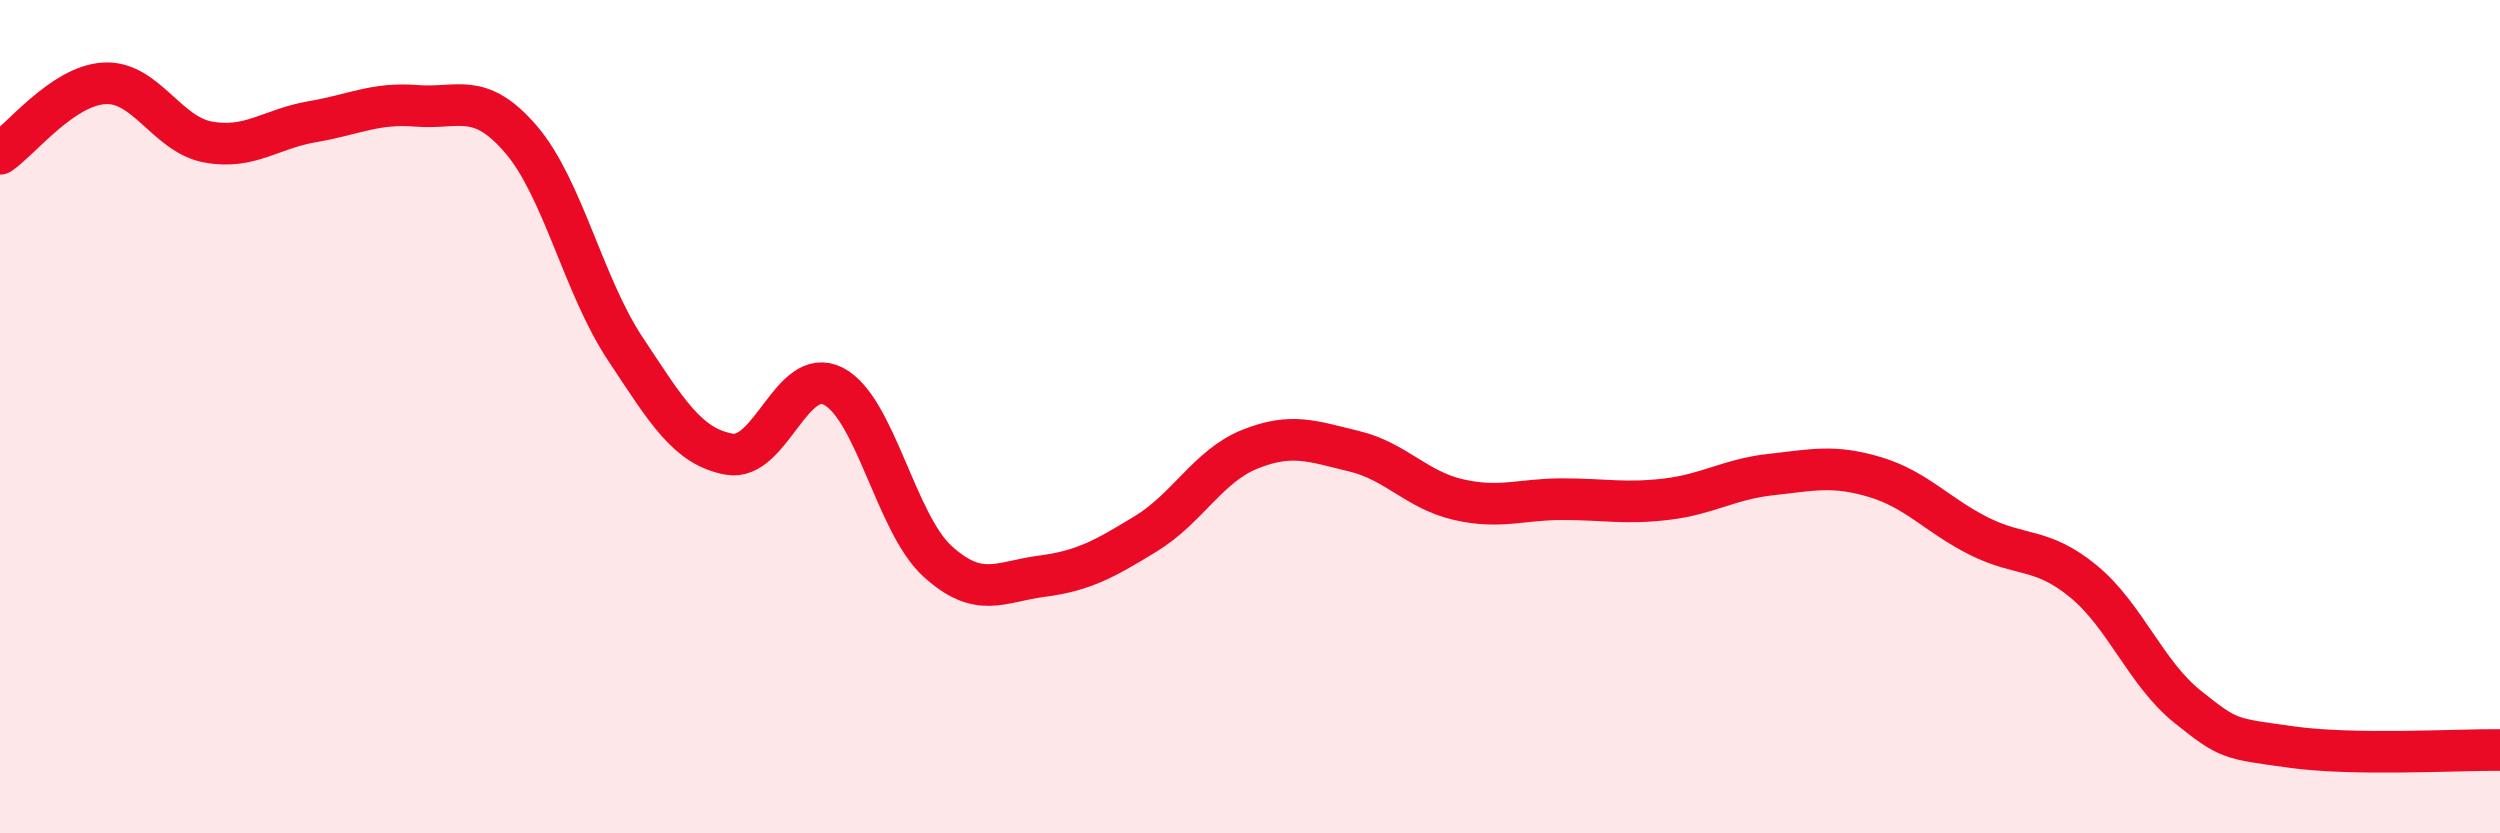 
    <svg width="60" height="20" viewBox="0 0 60 20" xmlns="http://www.w3.org/2000/svg">
      <path
        d="M 0,3.69 C 0.5,3.35 1.5,2.06 2.5,2 C 3.5,1.94 4,3.23 5,3.41 C 6,3.59 6.5,3.09 7.5,2.92 C 8.5,2.75 9,2.46 10,2.54 C 11,2.62 11.5,2.18 12.5,3.34 C 13.5,4.5 14,6.85 15,8.36 C 16,9.87 16.5,10.72 17.5,10.9 C 18.5,11.08 19,8.76 20,9.27 C 21,9.78 21.5,12.56 22.5,13.47 C 23.5,14.38 24,13.96 25,13.83 C 26,13.7 26.5,13.42 27.5,12.81 C 28.5,12.2 29,11.18 30,10.78 C 31,10.38 31.5,10.59 32.5,10.83 C 33.5,11.07 34,11.76 35,11.99 C 36,12.22 36.5,11.98 37.5,11.98 C 38.5,11.98 39,12.1 40,11.98 C 41,11.86 41.5,11.5 42.5,11.39 C 43.5,11.28 44,11.15 45,11.45 C 46,11.75 46.5,12.37 47.5,12.87 C 48.5,13.37 49,13.13 50,13.95 C 51,14.77 51.5,16.16 52.5,16.96 C 53.5,17.76 53.5,17.72 55,17.93 C 56.5,18.14 59,17.99 60,18L60 20L0 20Z"
        fill="#EB0A25"
        opacity="0.1"
        stroke-linecap="round"
        stroke-linejoin="round"
      />
      <path
        d="M 0,3.69 C 0.5,3.35 1.5,2.06 2.5,2 C 3.5,1.94 4,3.23 5,3.41 C 6,3.59 6.5,3.09 7.5,2.92 C 8.5,2.75 9,2.46 10,2.54 C 11,2.62 11.5,2.18 12.5,3.34 C 13.5,4.5 14,6.85 15,8.36 C 16,9.87 16.5,10.72 17.5,10.9 C 18.5,11.08 19,8.76 20,9.27 C 21,9.78 21.5,12.56 22.5,13.47 C 23.5,14.38 24,13.96 25,13.83 C 26,13.7 26.5,13.42 27.5,12.81 C 28.5,12.2 29,11.18 30,10.78 C 31,10.38 31.5,10.59 32.5,10.83 C 33.5,11.07 34,11.76 35,11.99 C 36,12.22 36.5,11.98 37.5,11.98 C 38.5,11.98 39,12.1 40,11.98 C 41,11.86 41.5,11.5 42.5,11.39 C 43.5,11.28 44,11.15 45,11.45 C 46,11.75 46.5,12.37 47.5,12.87 C 48.5,13.37 49,13.13 50,13.95 C 51,14.77 51.5,16.16 52.5,16.96 C 53.5,17.76 53.5,17.72 55,17.93 C 56.5,18.14 59,17.99 60,18"
        stroke="#EB0A25"
        stroke-width="1"
        fill="none"
        stroke-linecap="round"
        stroke-linejoin="round"
      />
    </svg>
  